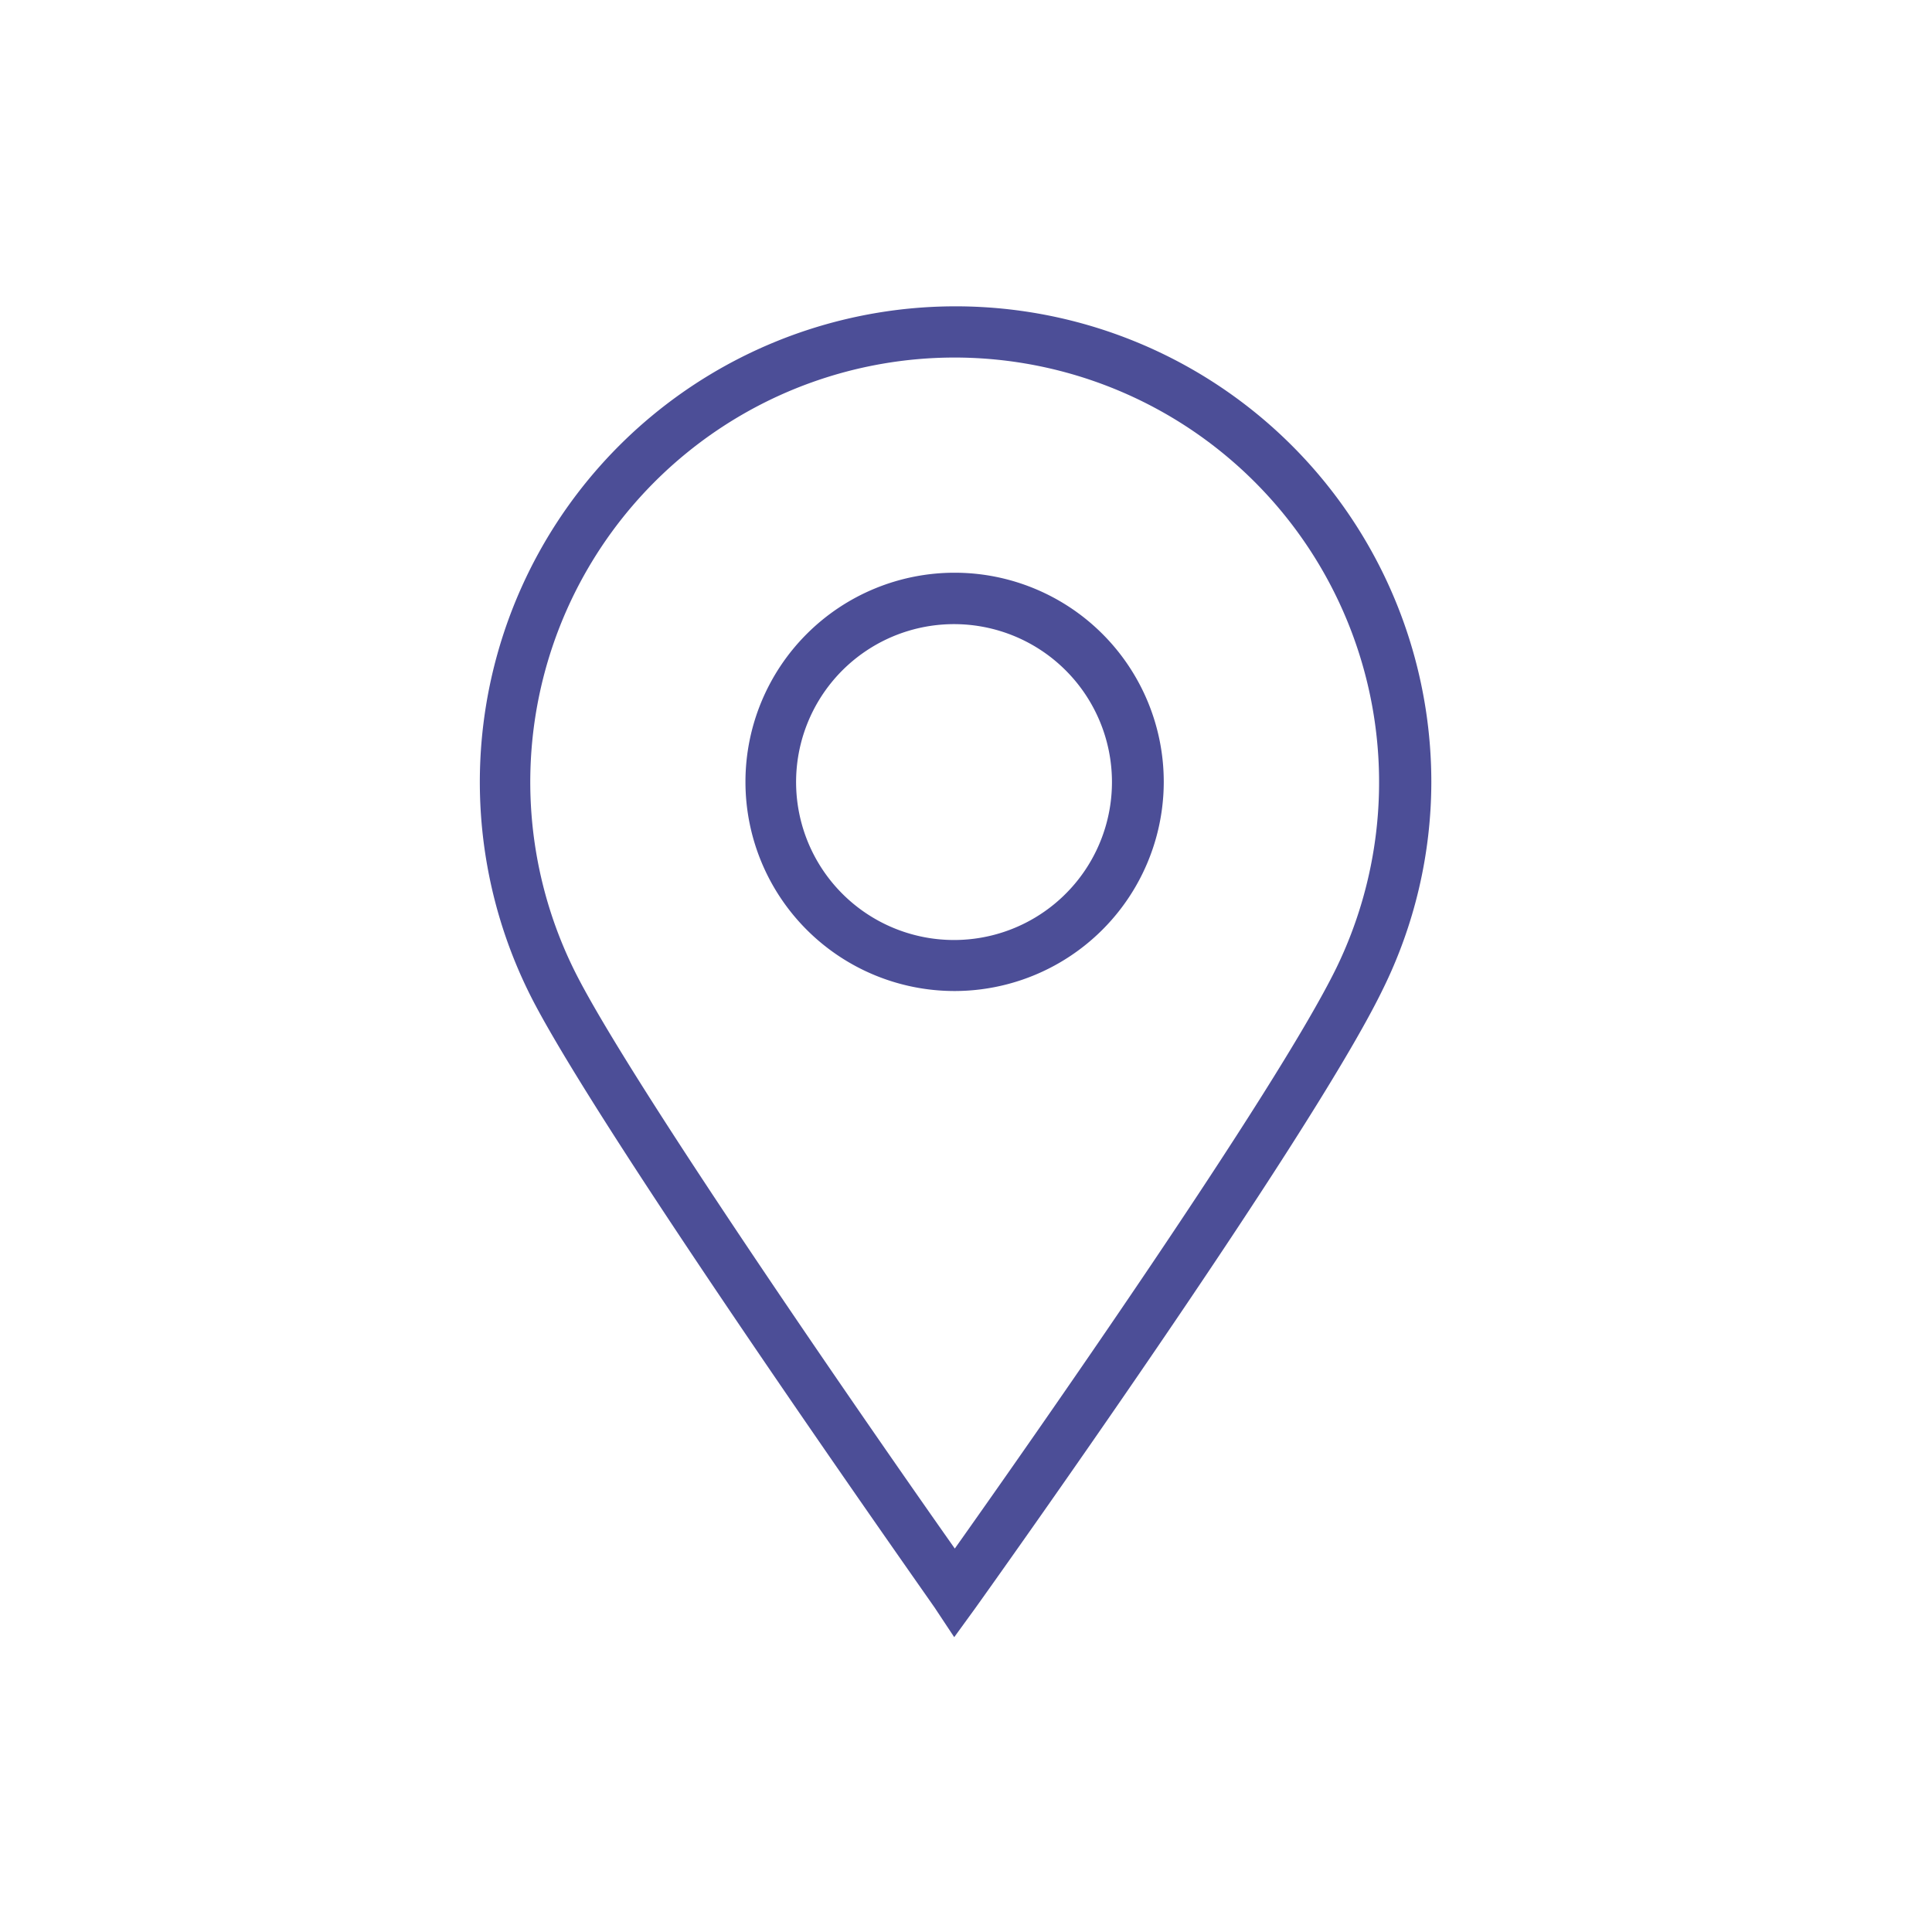 <svg id="Ebene_1" data-name="Ebene 1" xmlns="http://www.w3.org/2000/svg" viewBox="0 0 99.21 99.21"><path d="M49,84.07,48,82.56c-.69-1-16.74-23.74-20.6-31.12a24.43,24.43,0,1,1,46.1-11.29A24.12,24.12,0,0,1,71,50.82c-3.75,7.72-20.21,30.77-20.91,31.75Zm0-65.71A21.8,21.8,0,0,0,29.69,50.22c3.2,6.15,15.6,24,19.34,29.3,3.8-5.36,16.49-23.45,19.61-29.85A21.81,21.81,0,0,0,49,18.36Z" fill="#4c4e97"/><path d="M49,50.89A10.74,10.74,0,1,1,59.76,40.15,10.75,10.75,0,0,1,49,50.89Zm0-18.84a8.11,8.11,0,1,0,8.1,8.1A8.11,8.11,0,0,0,49,32.05Z" fill="#4c4e97"/></svg>